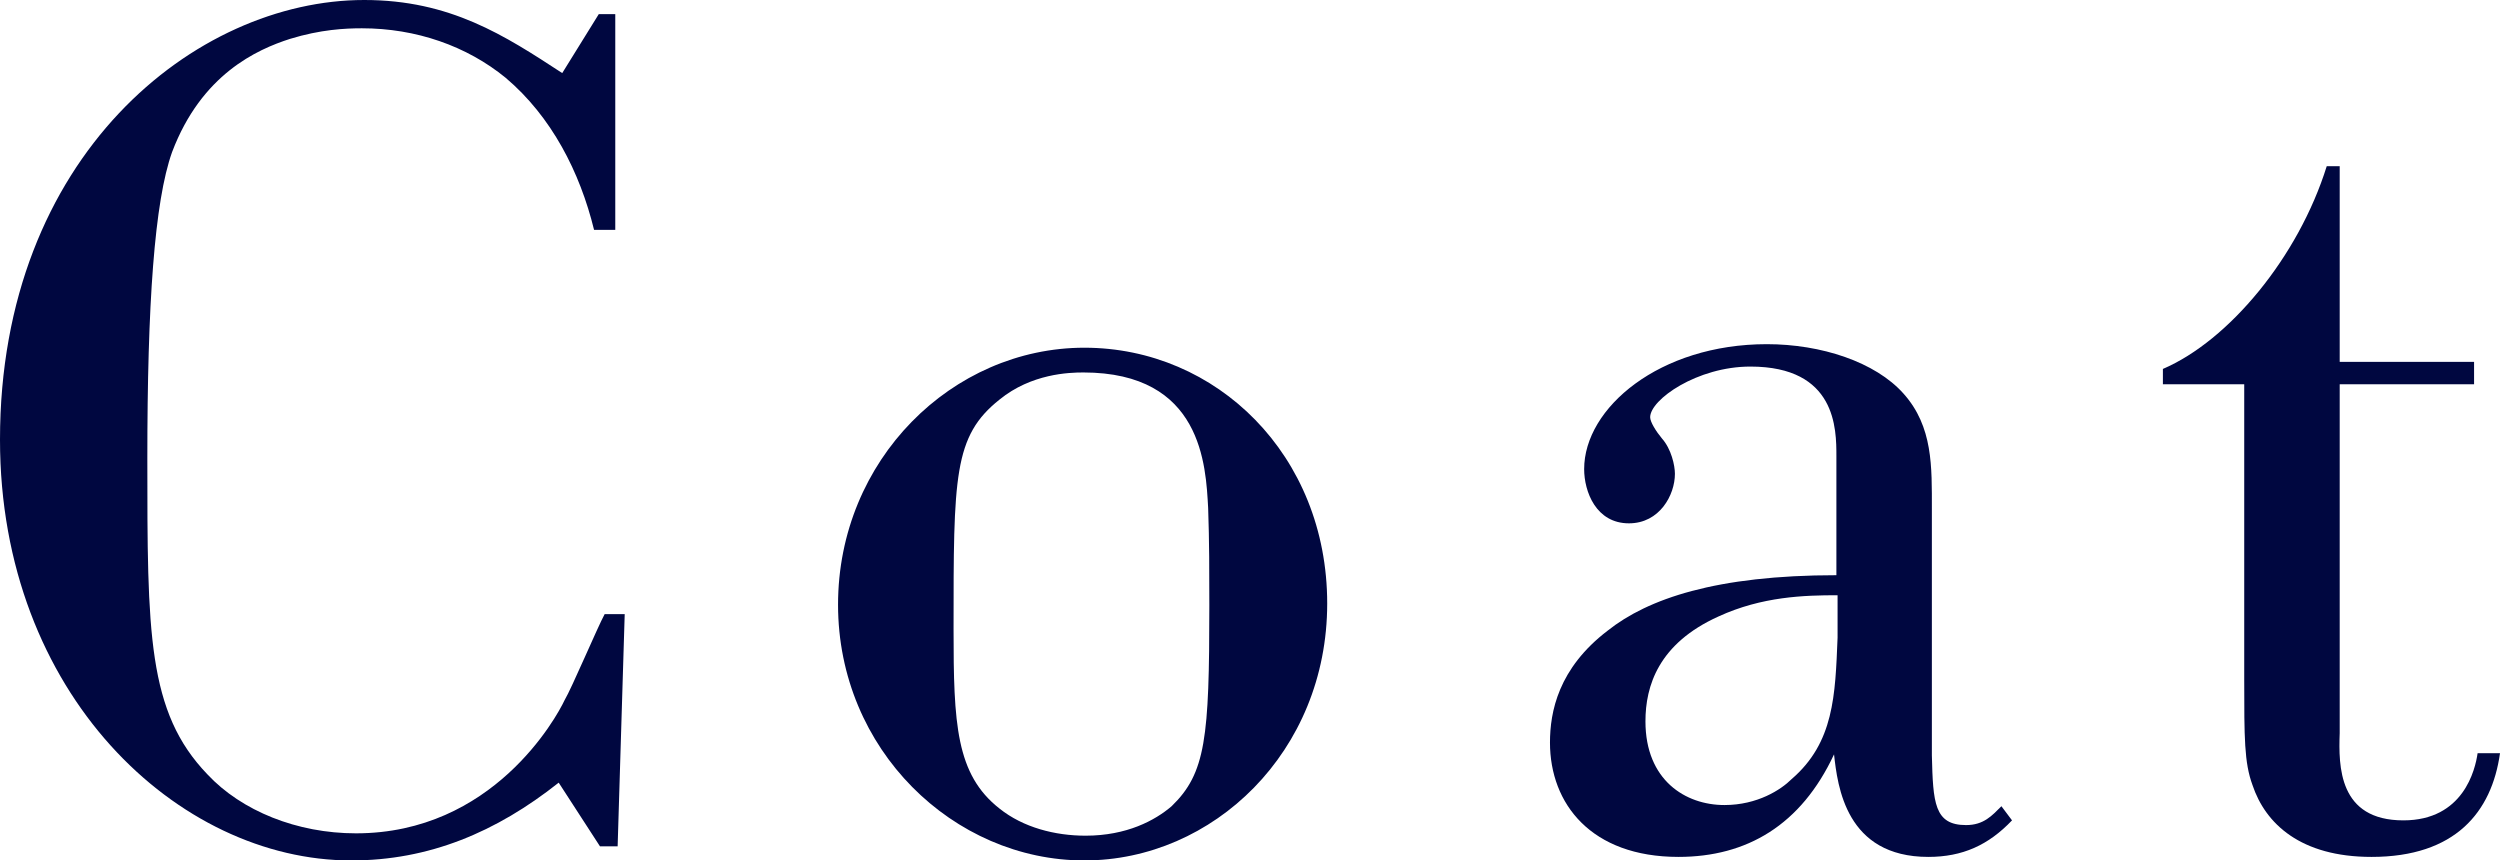 <?xml version="1.0" encoding="UTF-8"?>
<svg id="uuid-cd4c697b-1360-49d1-bad3-e47f03f1f21a" data-name="レイヤー 2" xmlns="http://www.w3.org/2000/svg" viewBox="0 0 275.73 94.9">
  <defs>
    <style>
      .uuid-9371d72b-9d15-4859-b2f5-999c072e1b74 {
        fill: #000740;
      }
    </style>
  </defs>
  <g id="uuid-d190d2ae-c763-49a9-867a-1b1ca5332a01" data-name="text">
    <g>
      <path class="uuid-9371d72b-9d15-4859-b2f5-999c072e1b74" d="m65.52,25.35c-1.56-6.37-4.68-12.48-9.75-16.77-4.29-3.51-9.88-5.46-15.86-5.46-1.82,0-4.55.13-7.93,1.17-3.64,1.17-9.75,3.9-13,12.48-1.95,5.46-2.73,16.77-2.73,33.8,0,19.24,0,27.95,6.63,34.84,3.77,4.03,9.88,6.5,16.38,6.5,15.08,0,22.1-12.74,23.01-14.69.78-1.3,3.64-8.06,4.42-9.49h2.21l-.78,25.61h-1.95l-4.55-7.02c-6.89,5.46-14.3,8.58-22.88,8.58C19.63,94.9,0,76.57,0,48.49,0,17.16,21.58,0,40.17,0c9.49,0,15.47,3.9,21.84,8.06l4.03-6.5h1.82v23.79h-2.34Z"/>
      <path class="uuid-9371d72b-9d15-4859-b2f5-999c072e1b74" d="m119.6,94.9c-14.43,0-27.17-12.22-27.17-28.21s12.61-28.34,27.17-28.34,26.78,11.83,26.78,28.21-12.61,28.34-26.78,28.34Zm-.13-53.82c-1.56,0-5.72.13-9.23,2.99-5.07,4.03-5.07,8.45-5.07,25.35,0,10.4.26,15.99,5.07,19.76,2.6,2.08,6.11,2.99,9.49,2.99,4.55,0,7.67-1.69,9.49-3.25,3.77-3.64,4.16-7.54,4.16-22.1,0-3.64,0-7.15-.13-10.79-.26-4.68-.65-14.95-13.78-14.95Z"/>
      <path class="uuid-9371d72b-9d15-4859-b2f5-999c072e1b74" d="m213.07,83.33c.13,5.2.26,7.67,3.77,7.67,1.95,0,2.86-1.04,3.9-2.08l1.17,1.56c-2.6,2.73-5.46,4.03-9.23,4.03-9.1,0-10.01-7.8-10.4-11.31-3.64,7.8-9.62,11.31-17.16,11.31-9.62,0-14.17-5.85-14.17-12.61,0-3.38.91-8.19,6.37-12.35,4.42-3.51,11.96-6.11,25.22-6.11v-13.13c0-2.99,0-9.88-9.49-9.88-5.85,0-11.05,3.64-11.05,5.59,0,.52.65,1.56,1.3,2.34,1.04,1.17,1.43,2.99,1.43,3.9,0,2.34-1.69,5.46-5.07,5.46-3.64,0-4.94-3.51-4.94-5.98,0-6.76,8.32-13.78,20.15-13.78,5.98,0,11.96,1.95,15.08,5.46,3.25,3.64,3.12,8.06,3.12,12.74v27.17Zm-10.4-17.68c-3.64,0-8.32.13-13.13,2.34-6.63,2.99-8.06,7.67-8.06,11.57,0,6.5,4.42,9.23,8.71,9.23,3.64,0,6.24-1.69,7.41-2.86,4.68-4.03,4.81-9.23,5.07-15.6v-4.68Z"/>
      <path class="uuid-9371d72b-9d15-4859-b2f5-999c072e1b74" d="m272.87,42.38h-14.82v38.48c-.13,3.64-.13,9.62,7.02,9.62,6.63,0,7.93-5.59,8.19-7.41h2.47c-.91,6.5-4.94,11.44-14.17,11.44-7.8,0-11.7-3.64-13.13-7.93-.91-2.47-.91-5.2-.91-11.7v-32.5h-8.97v-1.69c7.28-3.12,14.95-12.35,18.07-22.36h1.43v21.58h14.82v2.47Z"/>
    </g>
  </g>
</svg>